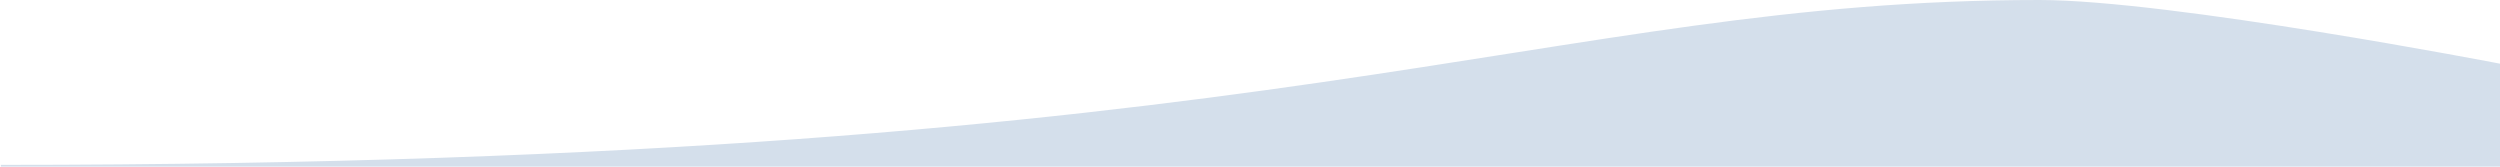 <?xml version="1.0" encoding="utf-8"?>
<!-- Generator: Adobe Illustrator 26.5.0, SVG Export Plug-In . SVG Version: 6.00 Build 0)  -->
<svg version="1.1" id="a" xmlns="http://www.w3.org/2000/svg" xmlns:xlink="http://www.w3.org/1999/xlink" x="0px" y="0px"
	 viewBox="0 0 1440.5 96" style="enable-background:new 0 0 1440.5 96;" xml:space="preserve">
<style type="text/css">
	.st0{fill:#D4DFEB;stroke:#D4DFEB;}
</style>
<path id="b" class="st0" d="M0.5,95.5h1440V37.2c0,0-190-36.7-265.4-36.7C888.6,0.5,748.3,95.5,0.5,95.5z"/>
</svg>
